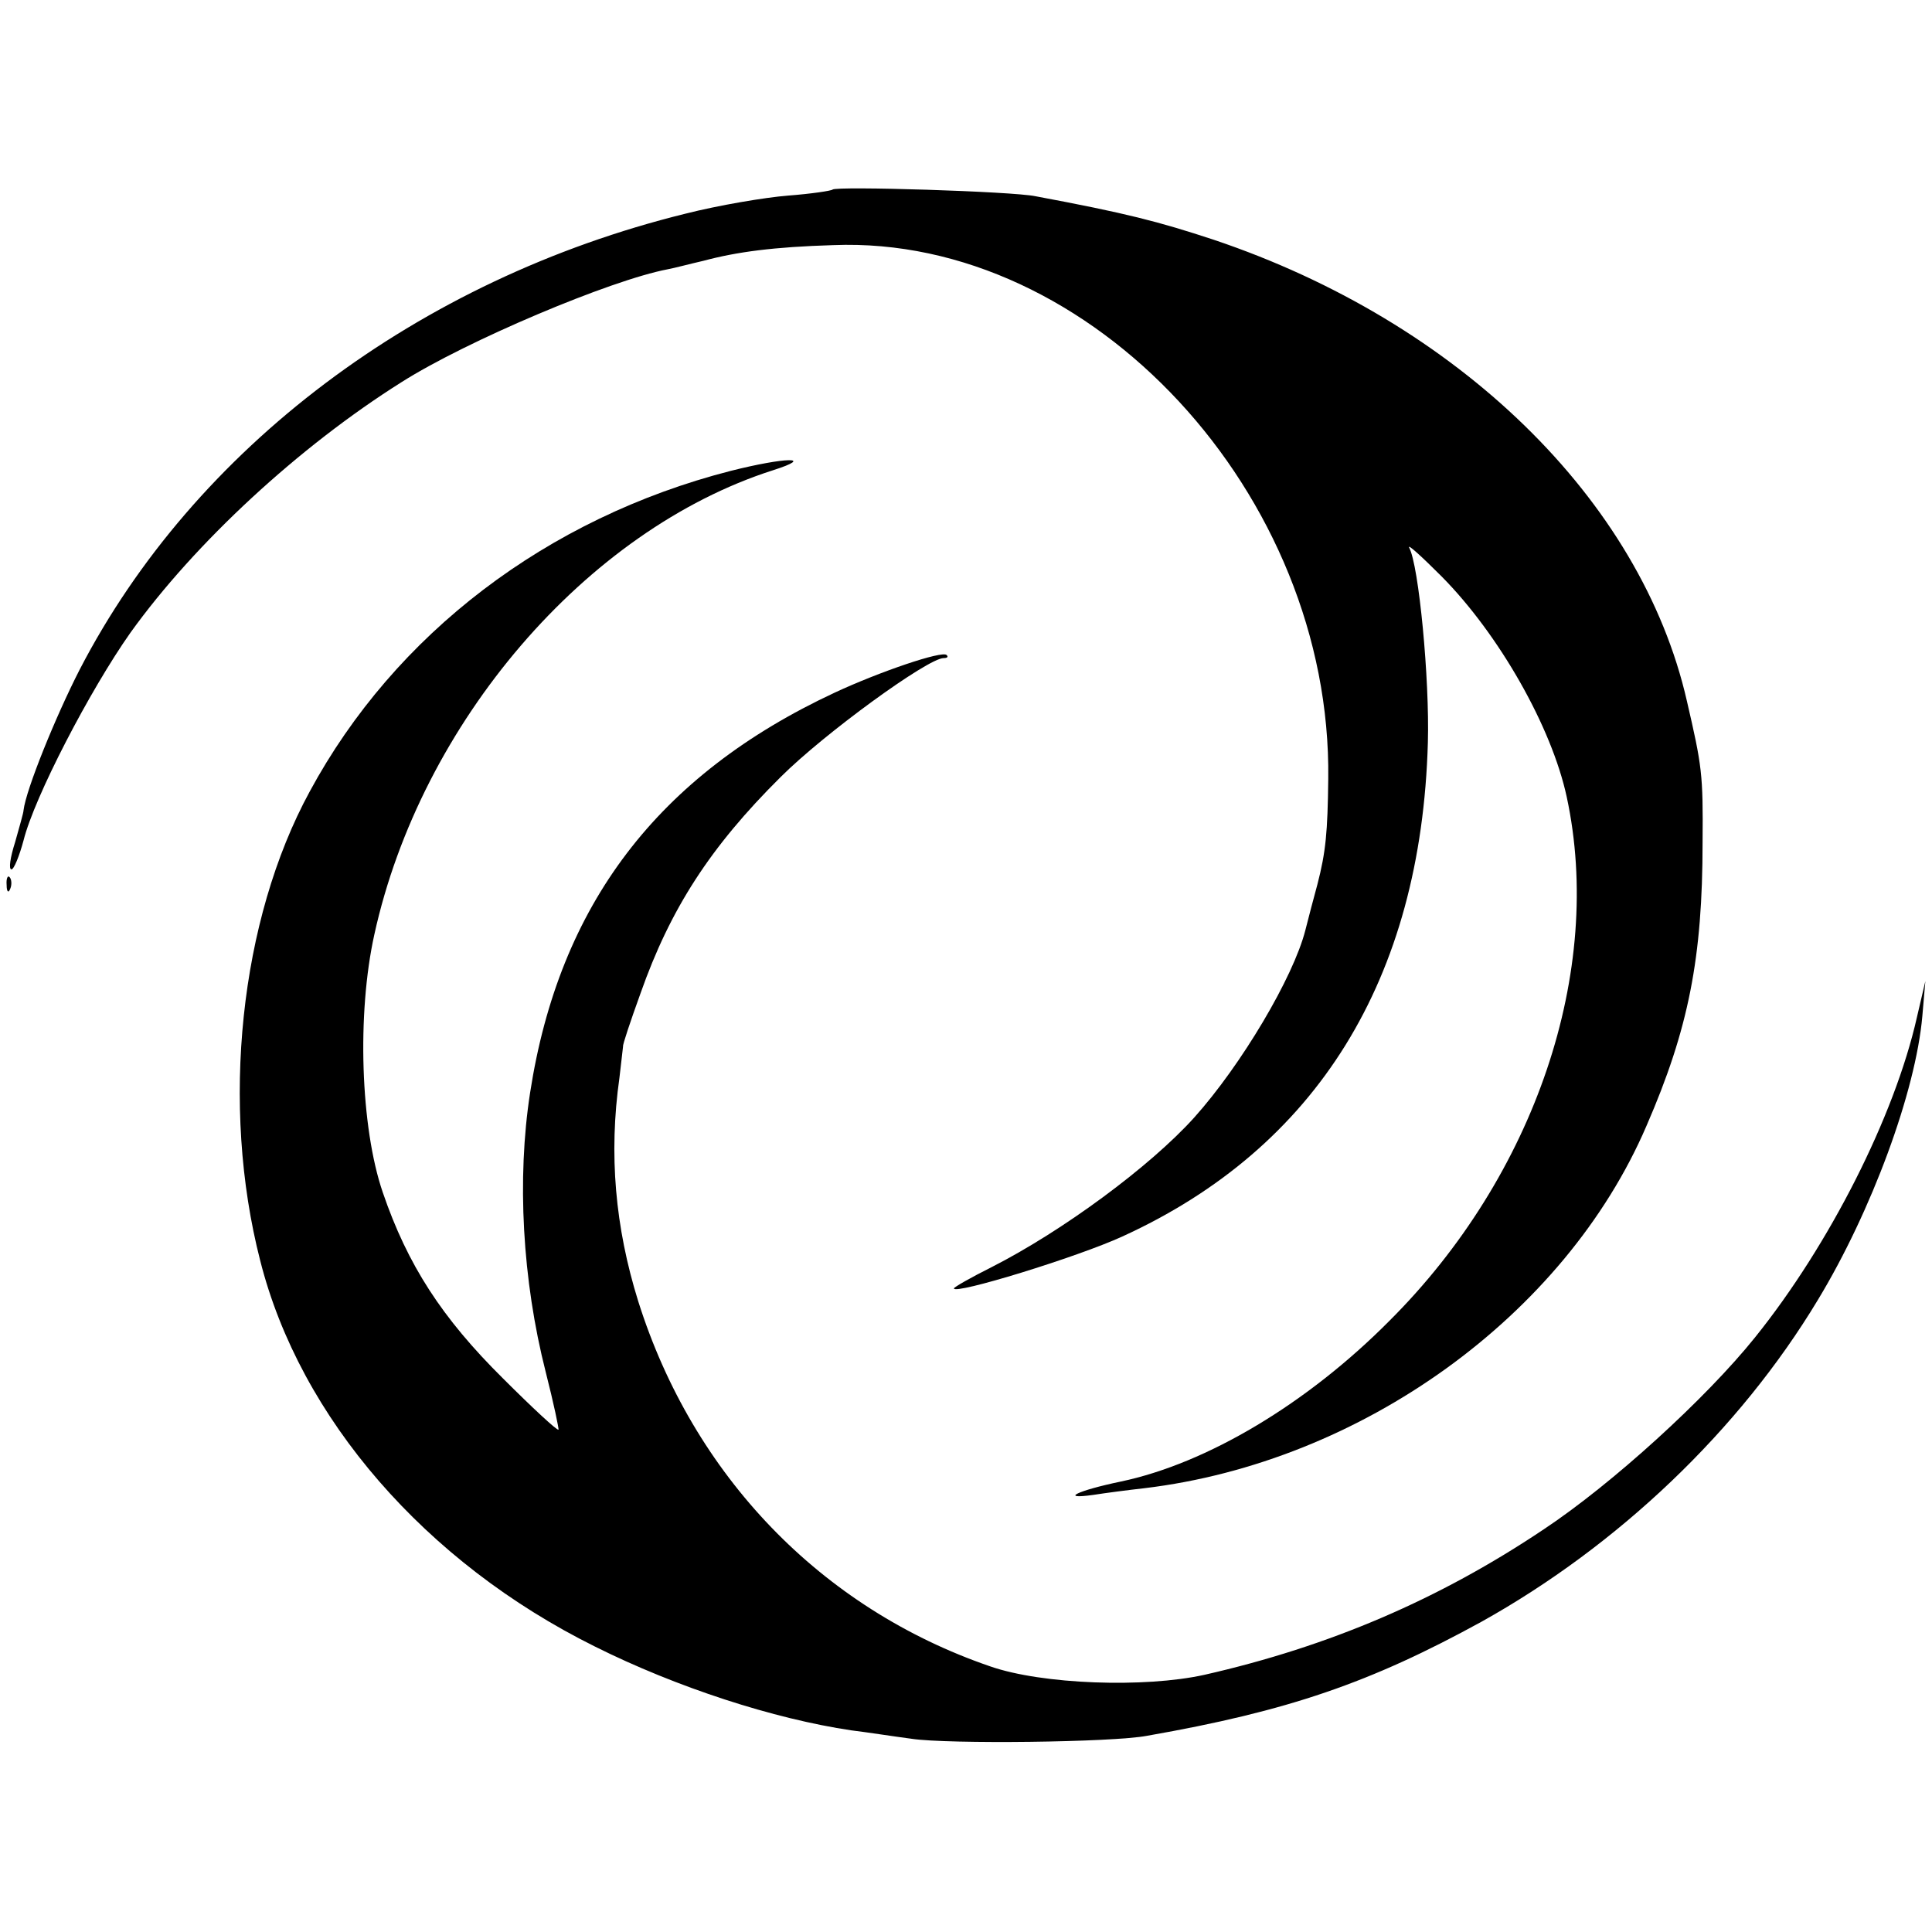 <?xml version="1.0" standalone="no"?>
<!DOCTYPE svg PUBLIC "-//W3C//DTD SVG 20010904//EN"
 "http://www.w3.org/TR/2001/REC-SVG-20010904/DTD/svg10.dtd">
<svg version="1.0" xmlns="http://www.w3.org/2000/svg"
 width="320pt" height="320pt" viewBox="0 0 320 320"
 preserveAspectRatio="xMidYMid meet">
<g transform="translate(0,320) scale(0.1,-0.1)"
fill="#000000" stroke="none">
<path d="M1379 2886 c-2 -2 -35 -7 -74 -10 -38 -3 -115 -16 -170 -30 -442
-109 -813 -388 -1003 -755 -40 -78 -89 -199 -93 -233 0 -4 -7 -28 -14 -53 -8
-25 -11 -45 -6 -45 4 0 13 22 20 48 18 72 110 249 177 344 107 149 279 308
449 415 107 68 346 169 441 187 11 2 37 9 59 14 56 15 117 23 215 26 428 17
826 -413 820 -884 -1 -88 -4 -121 -18 -175 -6 -22 -15 -56 -20 -76 -20 -78
-106 -223 -184 -310 -73 -81 -218 -188 -336 -248 -34 -17 -62 -33 -62 -35 0
-11 205 52 279 86 322 147 495 426 506 818 3 105 -15 294 -31 323 -3 7 21 -15
54 -48 95 -96 182 -249 207 -365 62 -288 -52 -627 -294 -868 -136 -137 -302
-236 -445 -266 -72 -15 -102 -30 -45 -22 19 3 57 8 84 11 360 43 697 286 832
600 70 161 93 279 93 470 1 113 -1 126 -26 234 -76 333 -379 628 -784 764 -91
30 -145 44 -295 72 -38 8 -330 17 -336 11z"/>
<path d="M1210 2420 c-304 -78 -556 -270 -697 -531 -116 -213 -148 -520 -82
-777 66 -261 274 -500 554 -639 136 -68 297 -120 425 -139 25 -3 70 -10 100
-14 60 -9 333 -6 390 5 234 41 370 88 554 189 226 126 427 317 557 533 89 147
162 345 173 470 l5 58 -14 -60 c-37 -164 -145 -377 -268 -530 -81 -101 -237
-243 -350 -318 -173 -116 -355 -194 -562 -241 -99 -22 -269 -16 -355 14 -280
96 -492 316 -583 605 -38 122 -49 243 -31 370 3 27 6 51 6 52 -1 2 12 41 29
88 49 139 115 242 232 358 72 72 244 197 270 197 6 0 8 2 5 5 -7 8 -112 -28
-185 -62 -294 -137 -457 -352 -505 -663 -22 -142 -13 -310 26 -463 13 -51 22
-94 21 -95 -2 -2 -43 36 -92 85 -101 100 -158 188 -199 308 -37 108 -43 296
-14 427 77 351 351 670 660 769 72 23 21 22 -70 -1z"/>
<path d="M11 1734 c0 -11 3 -14 6 -6 3 7 2 16 -1 19 -3 4 -6 -2 -5 -13z"/>
</g>
</svg>
